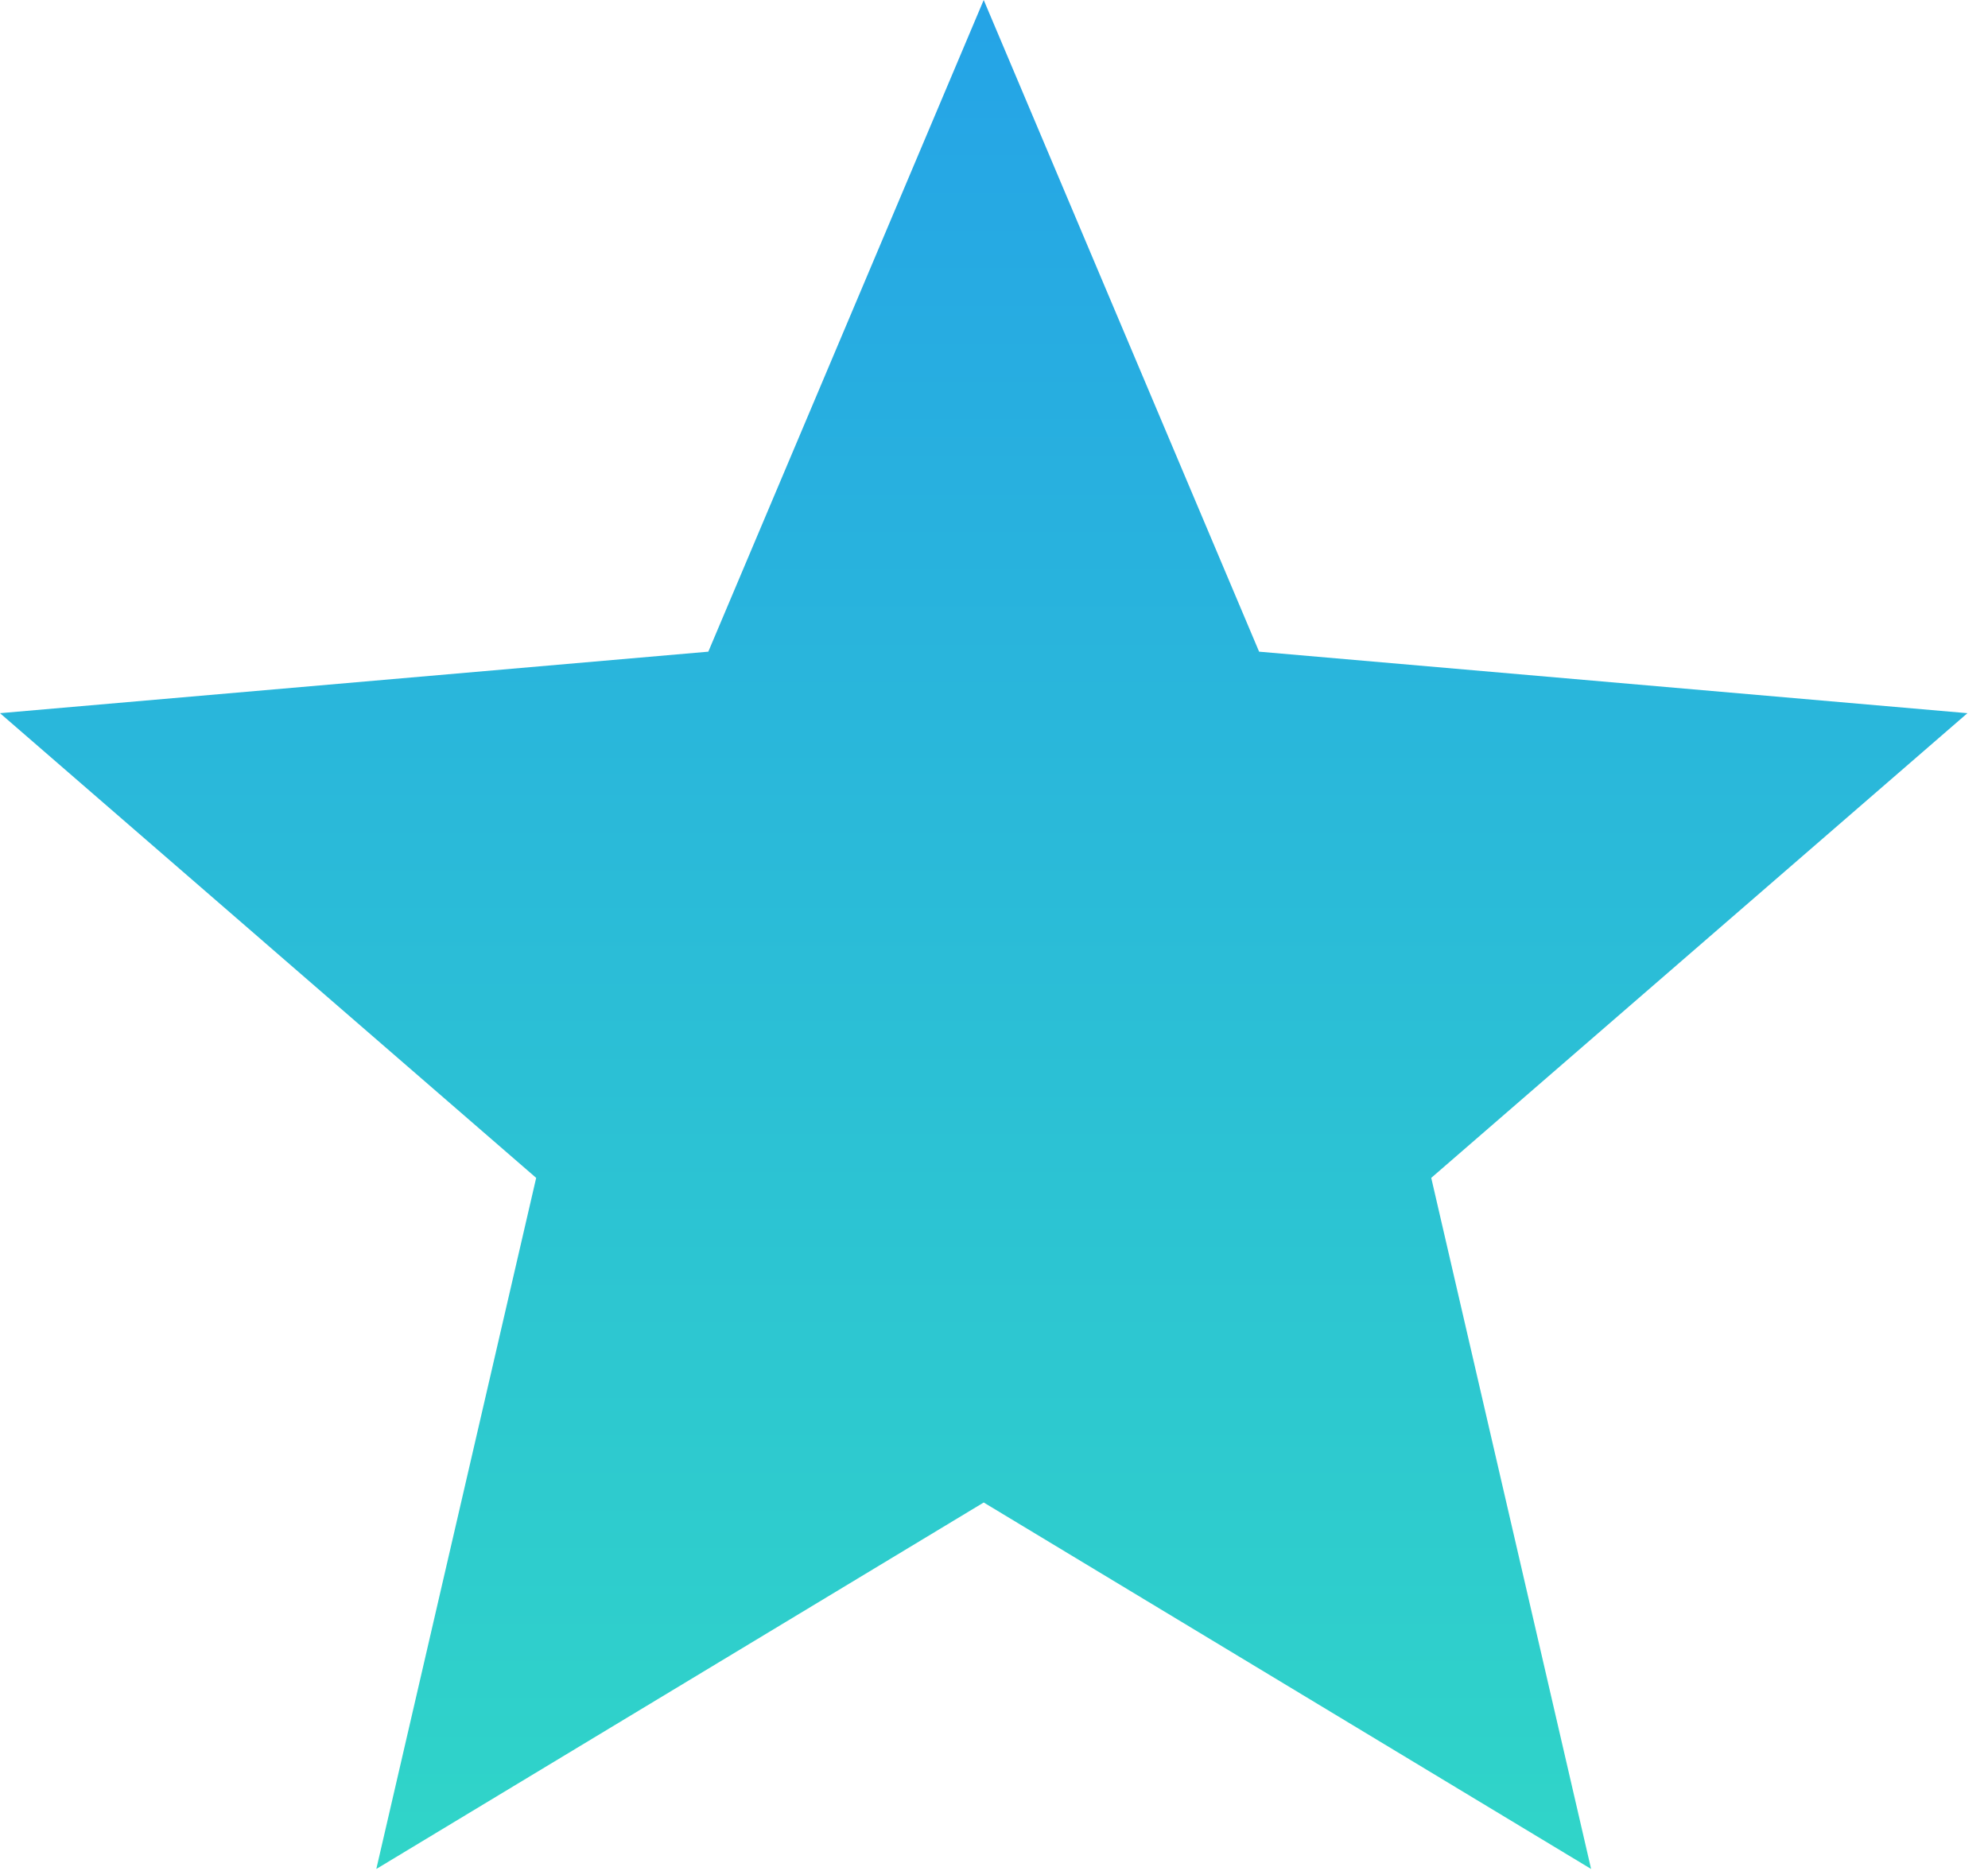 <svg width="17" height="16" viewBox="0 0 17 16" fill="none" xmlns="http://www.w3.org/2000/svg">
<path d="M3.218 15.983L4.585 10.073L0 6.099L6.057 5.573L8.412 0L10.767 5.573L16.824 6.099L12.239 10.073L13.606 15.983L8.412 12.849L3.218 15.983Z" fill="url(#paint0_linear_2933_220)"/>
<defs>
<linearGradient id="paint0_linear_2933_220" x1="8.412" y1="-8.503" x2="8.412" y2="15.983" gradientUnits="userSpaceOnUse">
<stop stop-color="#1F89F7"/>
<stop offset="1" stop-color="#30D5C8"/>
</linearGradient>
</defs>
</svg>
